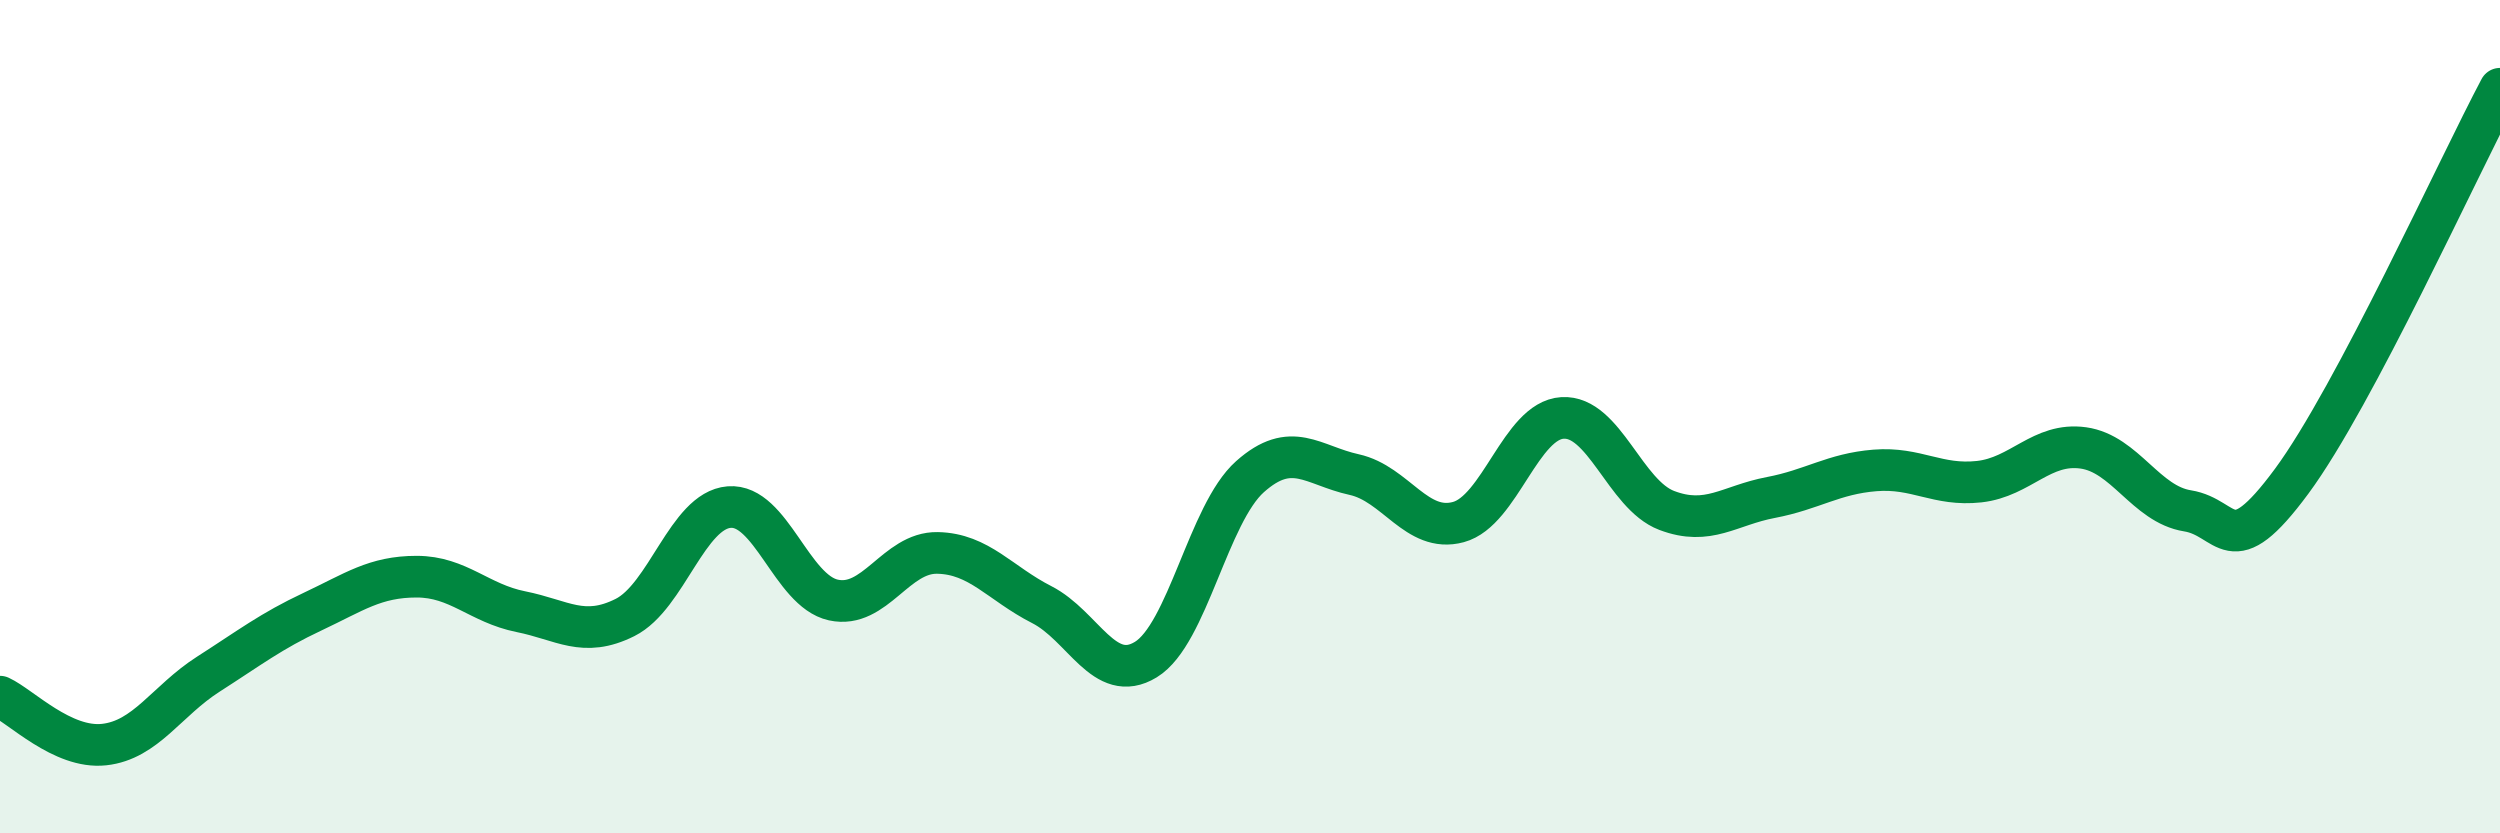 
    <svg width="60" height="20" viewBox="0 0 60 20" xmlns="http://www.w3.org/2000/svg">
      <path
        d="M 0,16.72 C 0.5,16.95 1.5,17.98 2.5,17.87 C 3.5,17.76 4,16.82 5,16.18 C 6,15.54 6.5,15.15 7.5,14.68 C 8.5,14.21 9,13.84 10,13.84 C 11,13.84 11.5,14.48 12.5,14.68 C 13.5,14.88 14,15.32 15,14.82 C 16,14.32 16.5,12.25 17.5,12.17 C 18.5,12.09 19,14.18 20,14.4 C 21,14.62 21.5,13.25 22.5,13.27 C 23.5,13.29 24,14 25,14.51 C 26,15.02 26.5,16.44 27.5,15.83 C 28.5,15.22 29,12.33 30,11.44 C 31,10.55 31.5,11.17 32.5,11.39 C 33.5,11.61 34,12.8 35,12.53 C 36,12.26 36.5,10.09 37.5,10.03 C 38.5,9.97 39,11.87 40,12.25 C 41,12.63 41.5,12.13 42.5,11.94 C 43.5,11.75 44,11.37 45,11.29 C 46,11.21 46.5,11.67 47.5,11.56 C 48.5,11.45 49,10.61 50,10.75 C 51,10.89 51.5,12.1 52.5,12.26 C 53.5,12.42 53.5,13.58 55,11.55 C 56.5,9.52 59,4.01 60,2.13L60 20L0 20Z"
        fill="#008740"
        opacity="0.1"
        stroke-linecap="round"
        stroke-linejoin="round"
      />
      <path
        d="M 0,16.72 C 0.5,16.95 1.5,17.98 2.5,17.87 C 3.5,17.76 4,16.82 5,16.18 C 6,15.54 6.5,15.15 7.5,14.68 C 8.5,14.21 9,13.84 10,13.84 C 11,13.84 11.5,14.48 12.5,14.68 C 13.5,14.88 14,15.32 15,14.82 C 16,14.32 16.5,12.25 17.5,12.17 C 18.5,12.09 19,14.18 20,14.4 C 21,14.62 21.5,13.25 22.5,13.27 C 23.5,13.29 24,14 25,14.51 C 26,15.02 26.5,16.44 27.5,15.83 C 28.5,15.22 29,12.33 30,11.44 C 31,10.55 31.5,11.17 32.5,11.39 C 33.5,11.61 34,12.8 35,12.53 C 36,12.26 36.5,10.09 37.5,10.03 C 38.5,9.97 39,11.87 40,12.25 C 41,12.63 41.5,12.13 42.5,11.94 C 43.5,11.75 44,11.37 45,11.29 C 46,11.21 46.5,11.67 47.5,11.56 C 48.5,11.45 49,10.61 50,10.75 C 51,10.89 51.5,12.1 52.5,12.26 C 53.5,12.42 53.5,13.58 55,11.55 C 56.5,9.52 59,4.01 60,2.13"
        stroke="#008740"
        stroke-width="1"
        fill="none"
        stroke-linecap="round"
        stroke-linejoin="round"
      />
    </svg>
  